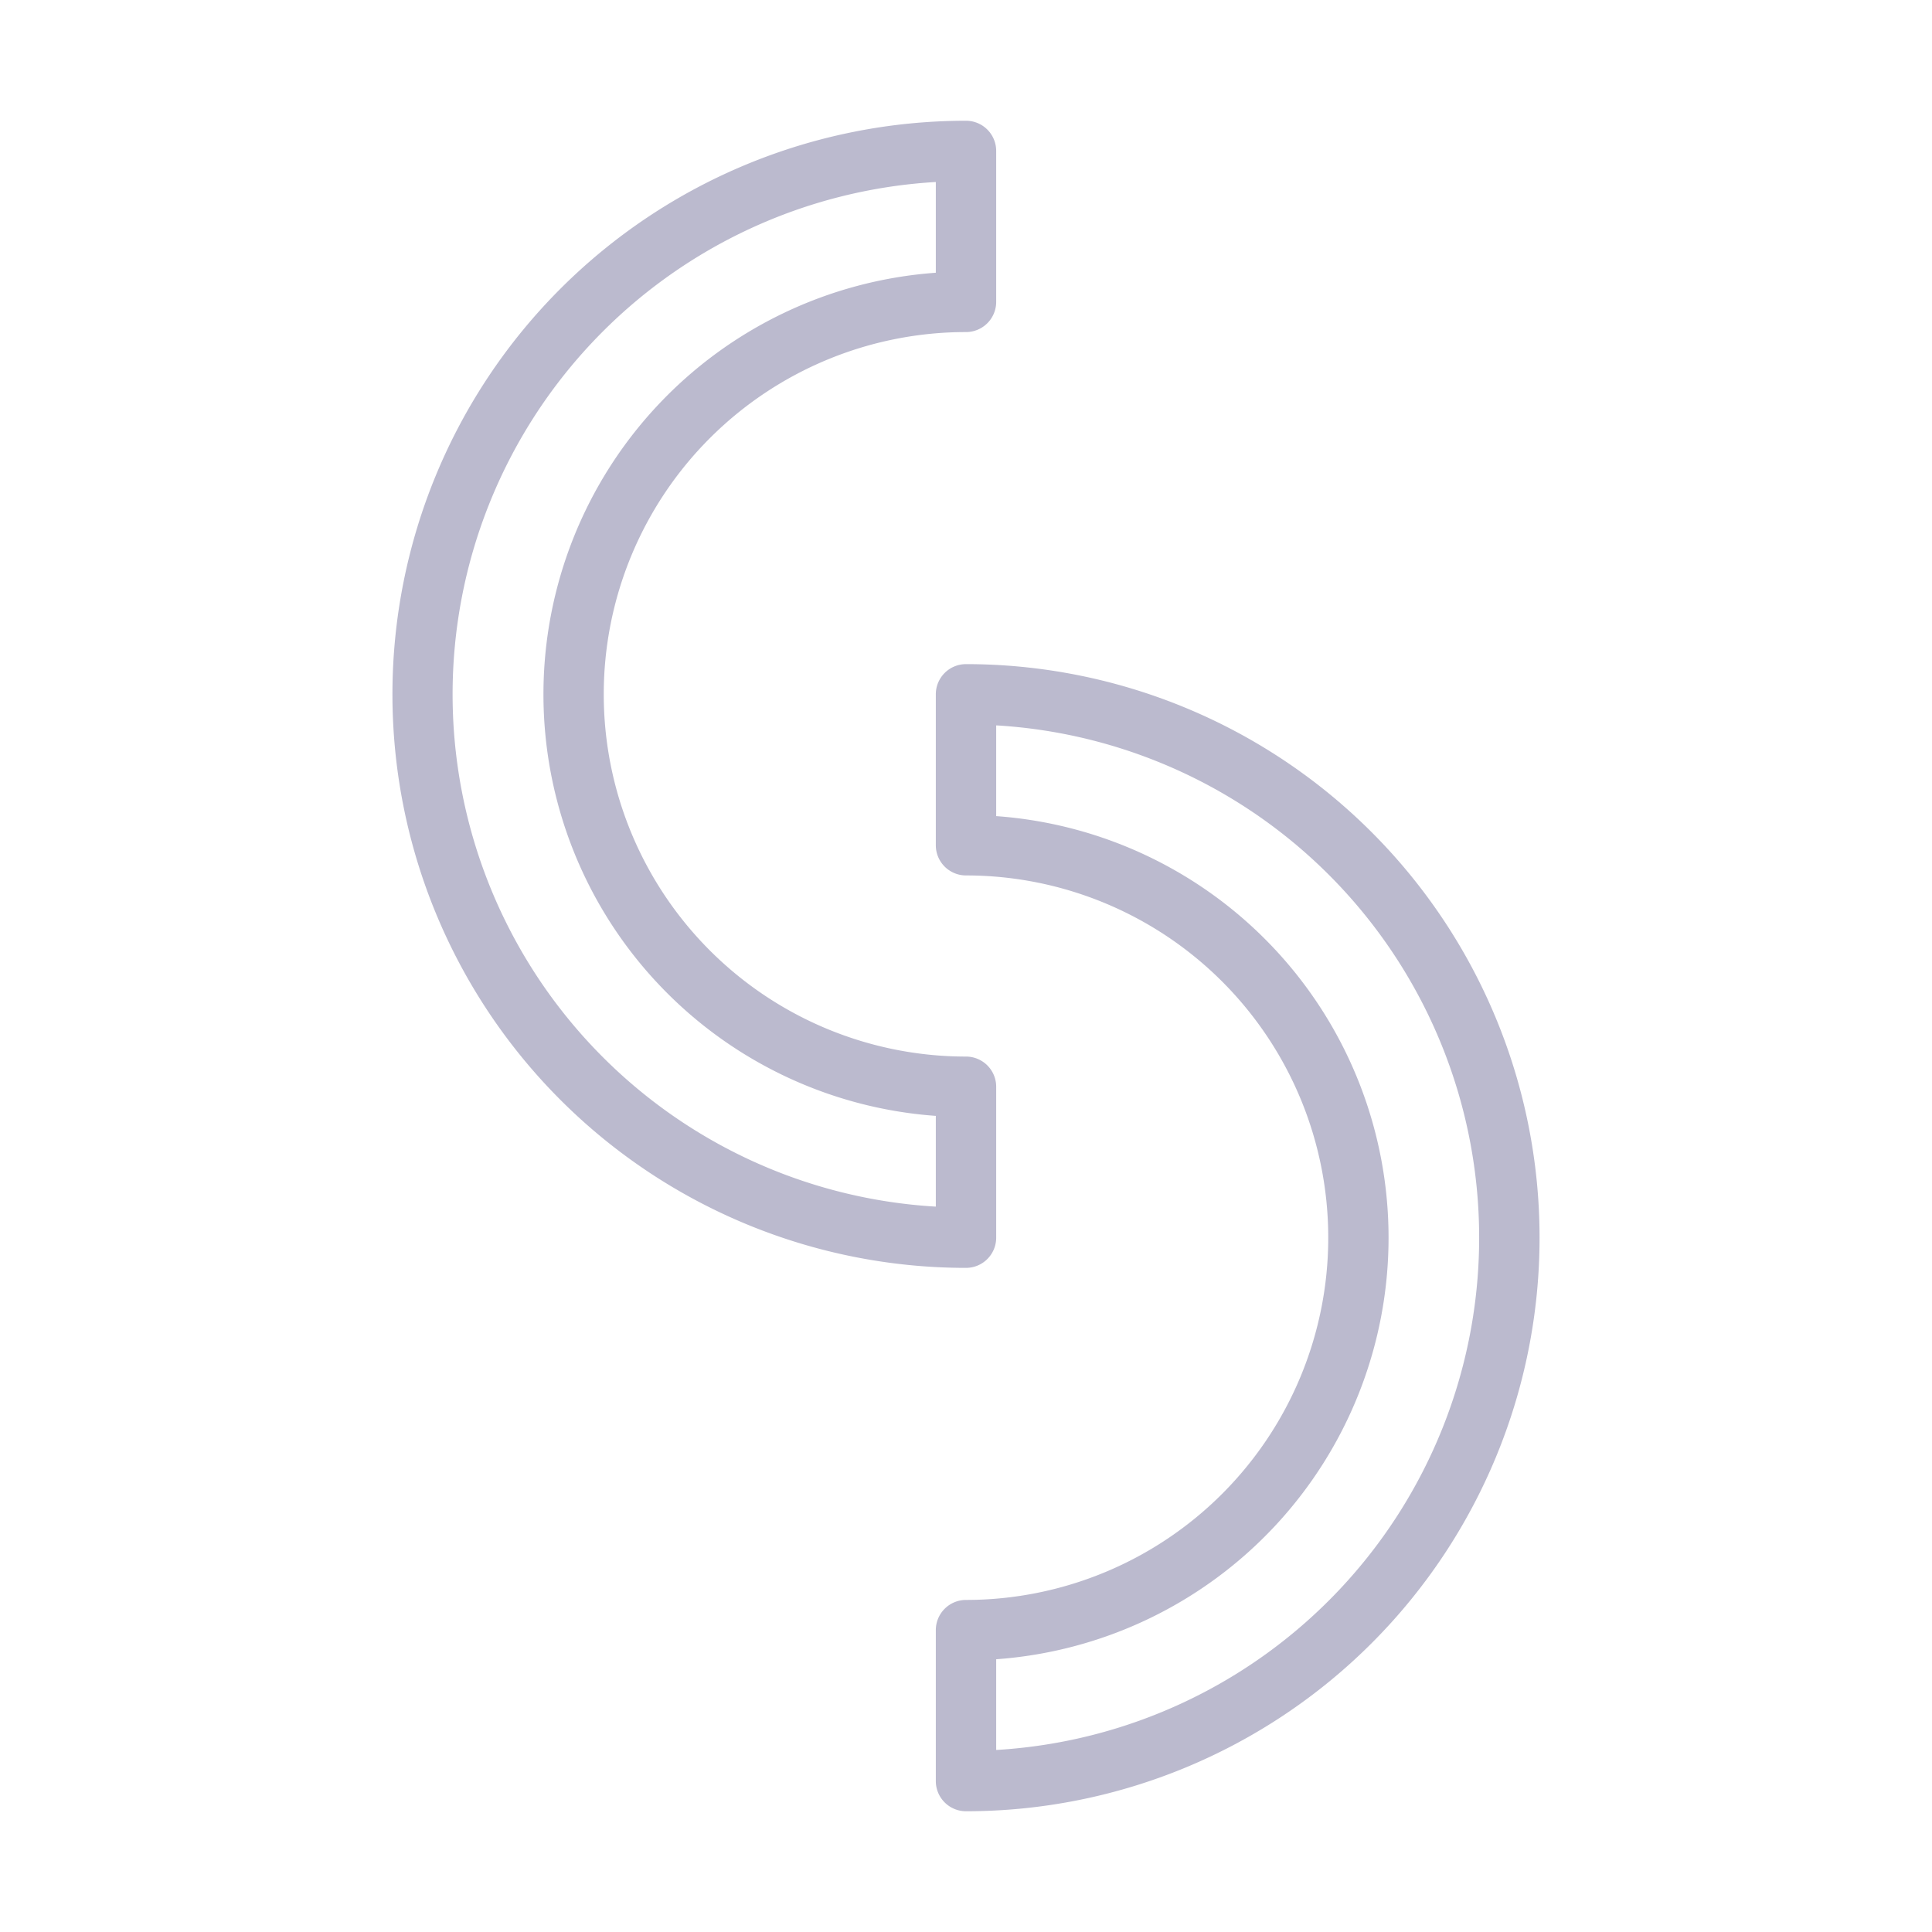 <svg xmlns="http://www.w3.org/2000/svg" id="Shape" viewBox="0 0 64 64">
  <path d="M33,41V36a1.0 1,0,0,0-1-1,12,12,0,0,1,0-24,1.0 1,0,0,0,1-1V5a1.0 1,0,0,0-1-1,19,19,0,0,0,0,38A1.0 1,0,0,0,33,41Zm-2-1.029A17,17,0,0,1,31,6.029V9.035a14.001,14.001,0,0,0,0,27.93Z" fill="#bbbace" class="color000000 svgShape"></path>
  <path d="M32,22a1.0 1,0,0,0-1,1v5a1.0 1,0,0,0,1,1,12,12,0,0,1,0,24,1.0 1,0,0,0-1,1v5a1.0 1,0,0,0,1,1,19,19,0,0,0,0-38Zm1,35.971V54.965a14.001,14.001,0,0,0,0-27.93V24.029a17,17,0,0,1,0,33.941Z" fill="#bbbace" class="color000000 svgShape"></path>
</svg>
